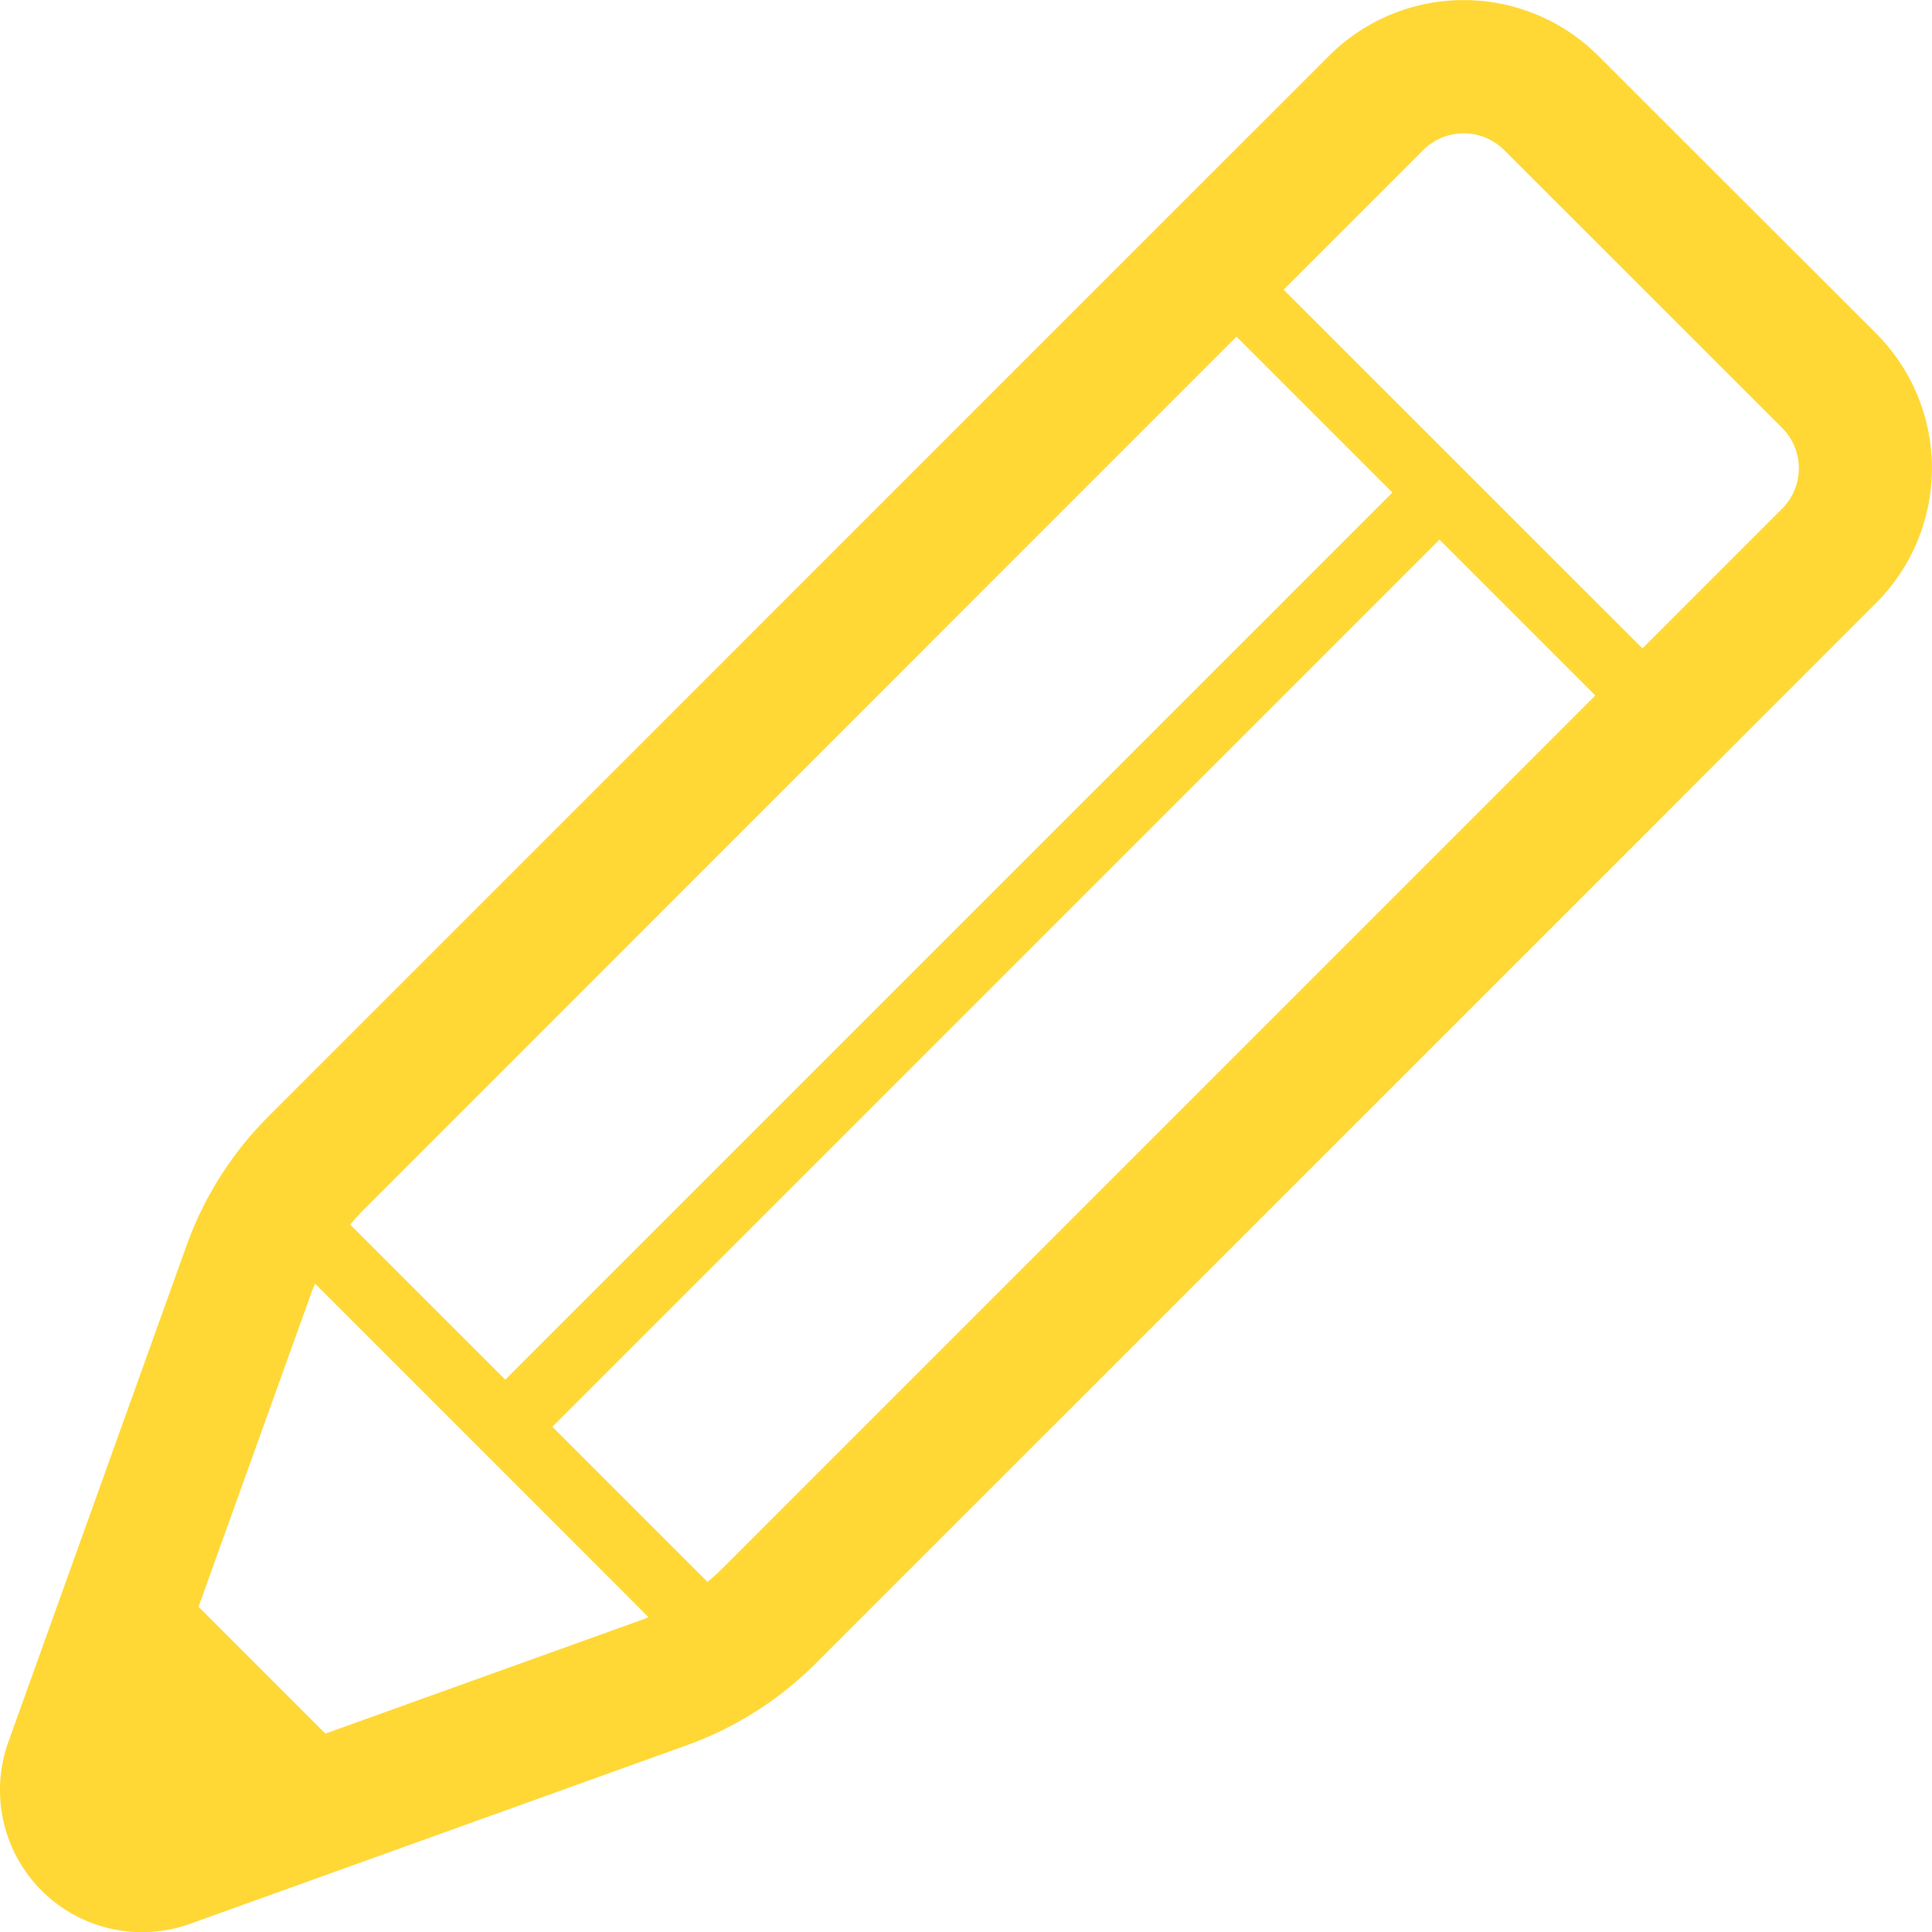 <svg xmlns="http://www.w3.org/2000/svg" width="66.024" height="66.03"><g data-name="鉛筆アイコン　4"><path fill="#ffd836" d="M64.119 11.4l-9.5-9.493a6.508 6.508 0 00-9.2 0l-6.157 6.154L9.177 38.149a11.961 11.961 0 00-2.8 4.411L.286 59.529a4.857 4.857 0 006.216 6.214l16.967-6.1a11.965 11.965 0 004.411-2.8L56.356 28.37l1.609-1.612 6.154-6.158a6.511 6.511 0 000-9.2zM12.4 41.368l29.857-29.862 5.327 5.327-30.317 30.316-5.3-5.3c.14-.163.28-.327.433-.481zm9.529 13.99l-10.81 3.886-4.334-4.334L10.67 44.1c.028-.079.067-.153.1-.231l11.39 11.393c-.078.031-.152.068-.23.096zm2.731-1.731a7.916 7.916 0 01-.483.432l-5.3-5.3 30.316-30.317 5.325 5.325zm36.239-36.241l-4.543 4.544-.228.228L43.866 9.9l4.772-4.772a1.96 1.96 0 012.766 0l9.495 9.492a1.955 1.955 0 010 2.769z" data-name="パス 318"/></g></svg>